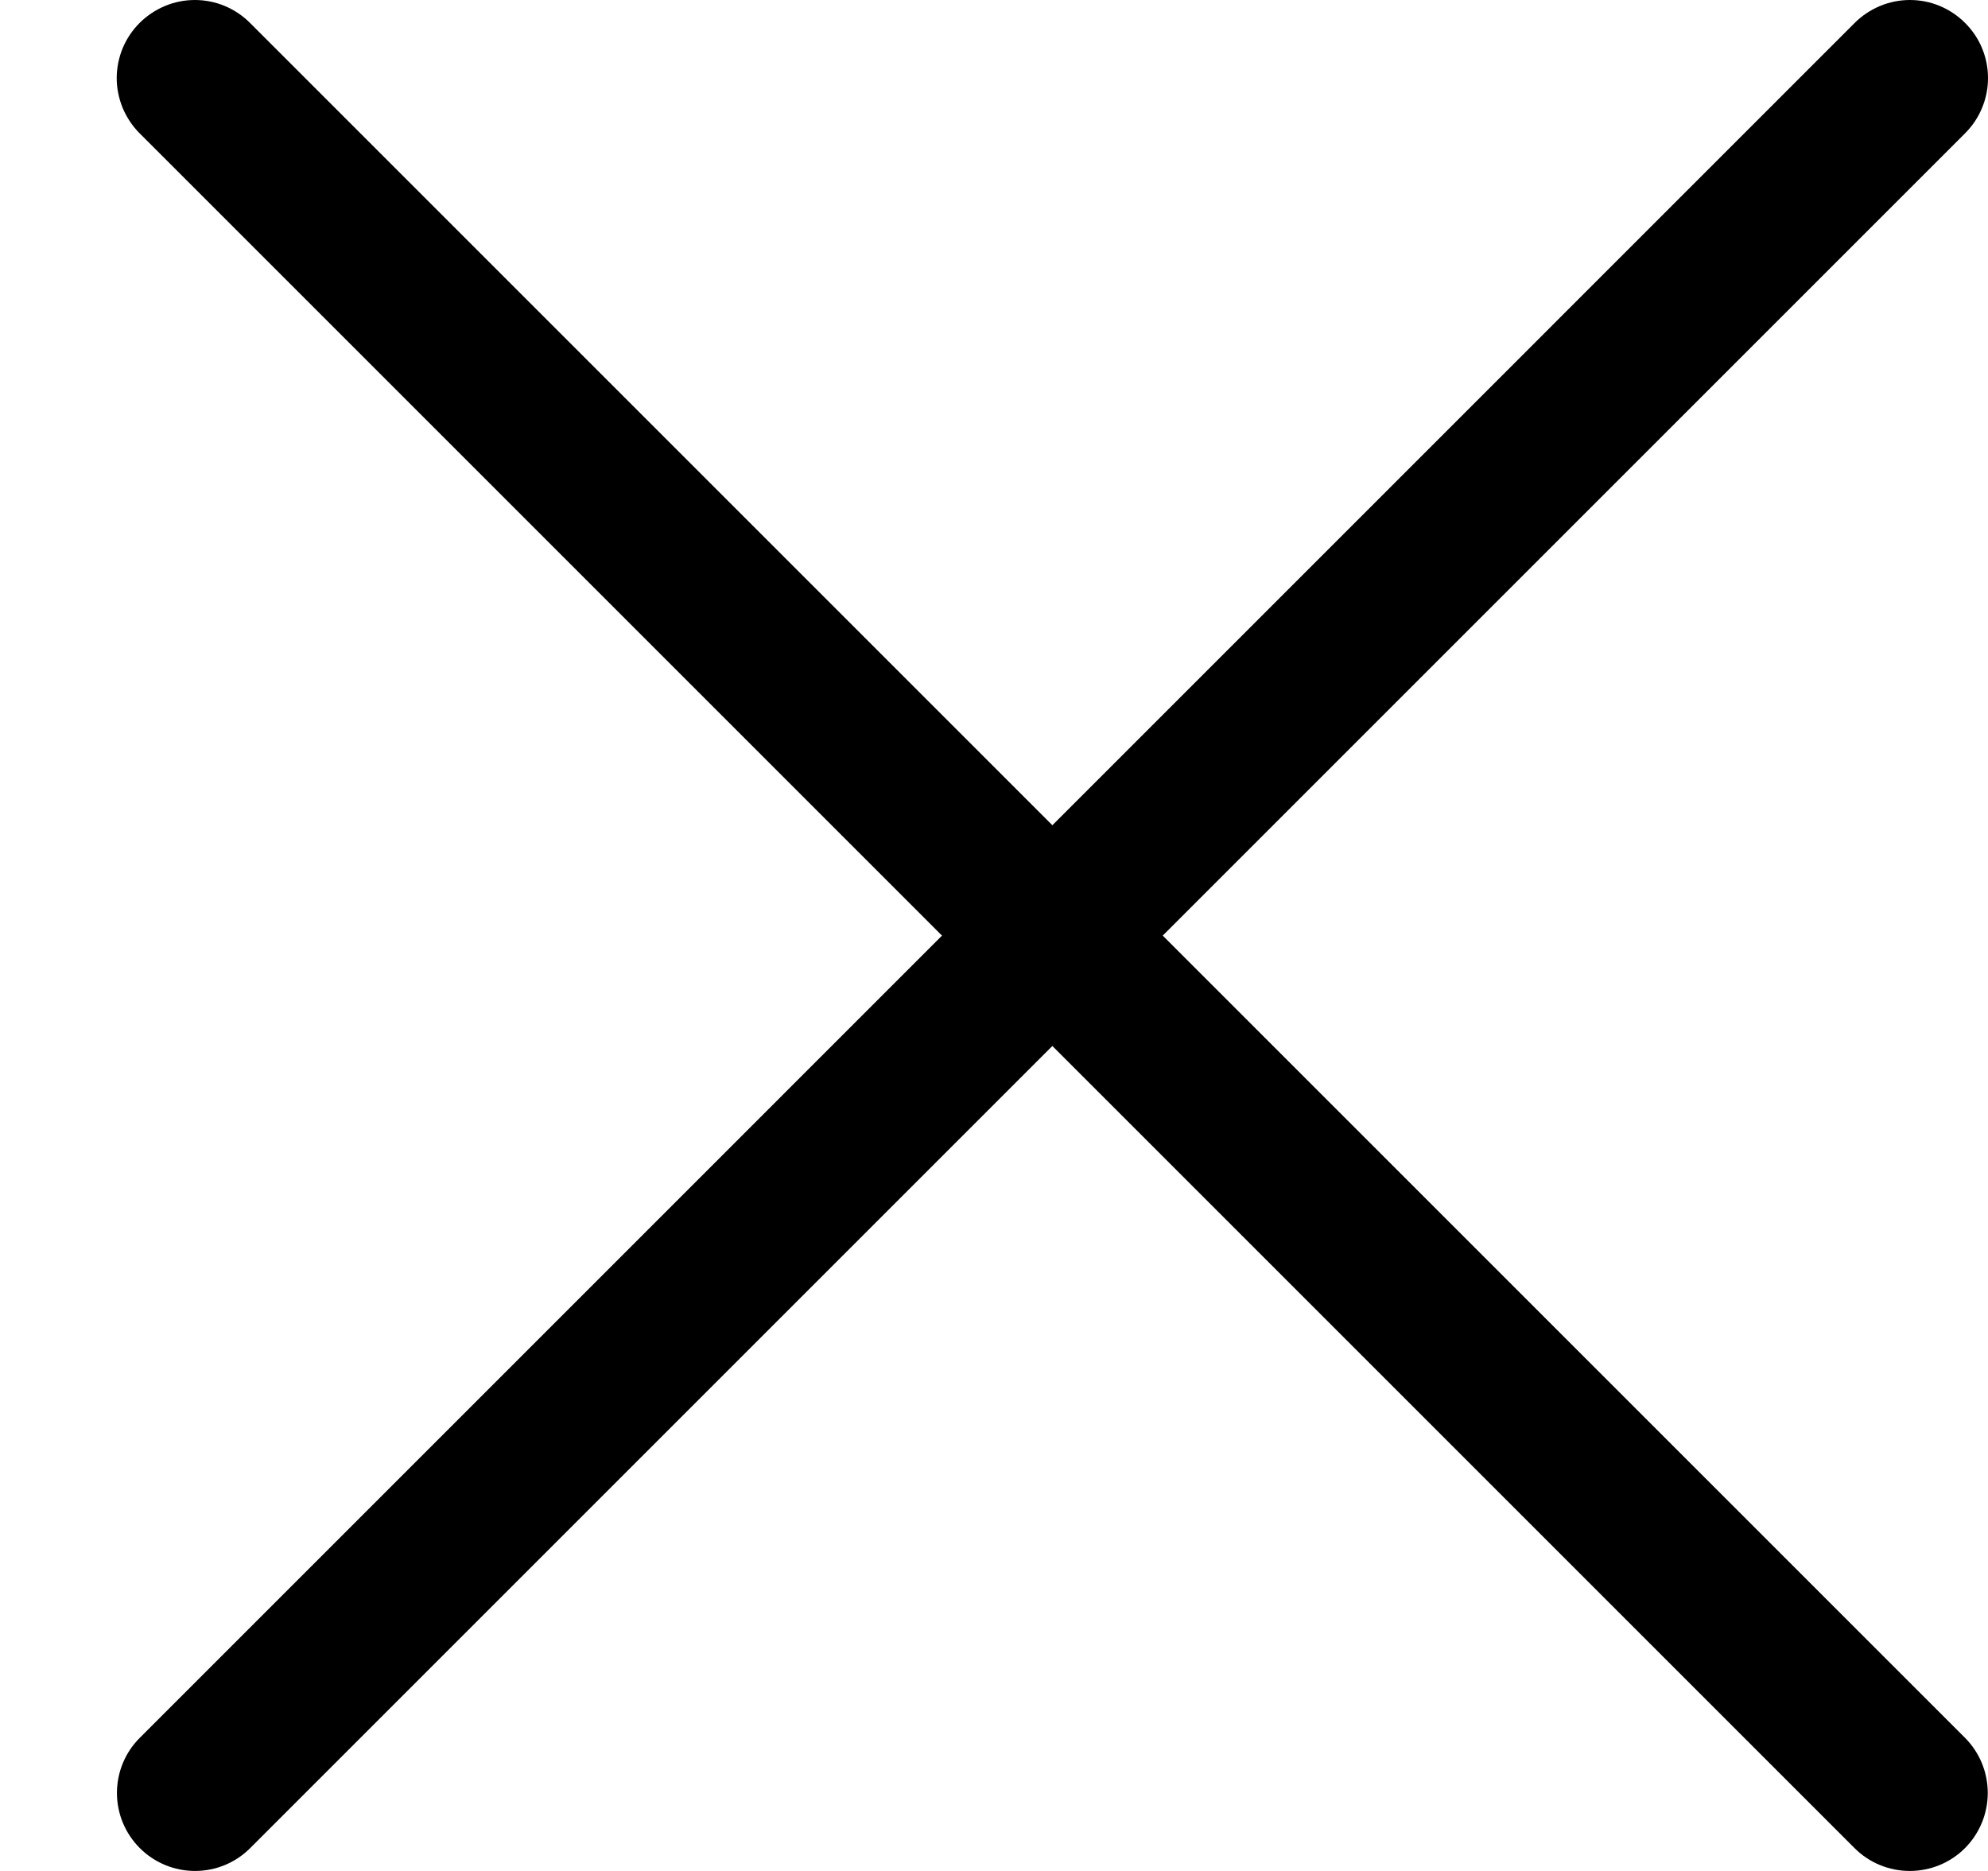 <svg width="17" height="16" viewBox="0 0 17 16" fill="none" xmlns="http://www.w3.org/2000/svg">
<path fill-rule="evenodd" clip-rule="evenodd" d="M16.804 0.196C16.866 0.258 16.916 0.331 16.949 0.412C16.983 0.493 17 0.58 17 0.668C17 0.755 16.983 0.842 16.949 0.923C16.916 1.004 16.866 1.078 16.804 1.14L2.139 15.805C2.014 15.93 1.845 16 1.668 16C1.491 16 1.321 15.93 1.196 15.805C1.07 15.679 1 15.51 1 15.333C1 15.156 1.07 14.986 1.196 14.861L15.86 0.196C15.922 0.134 15.996 0.085 16.077 0.051C16.158 0.017 16.245 0 16.332 0C16.42 0 16.507 0.017 16.588 0.051C16.669 0.085 16.742 0.134 16.804 0.196Z" fill="black"/>
<path fill-rule="evenodd" clip-rule="evenodd" d="M1.194 0.196C1.132 0.258 1.083 0.331 1.049 0.412C1.016 0.493 0.998 0.58 0.998 0.668C0.998 0.755 1.016 0.842 1.049 0.923C1.083 1.004 1.132 1.078 1.194 1.14L15.859 15.805C15.984 15.93 16.154 16 16.331 16C16.508 16 16.678 15.93 16.803 15.805C16.928 15.679 16.998 15.51 16.998 15.333C16.998 15.156 16.928 14.986 16.803 14.861L2.138 0.196C2.076 0.134 2.003 0.085 1.922 0.051C1.841 0.017 1.754 0 1.666 0C1.579 0 1.492 0.017 1.411 0.051C1.33 0.085 1.256 0.134 1.194 0.196Z" fill="black"/>
</svg>
